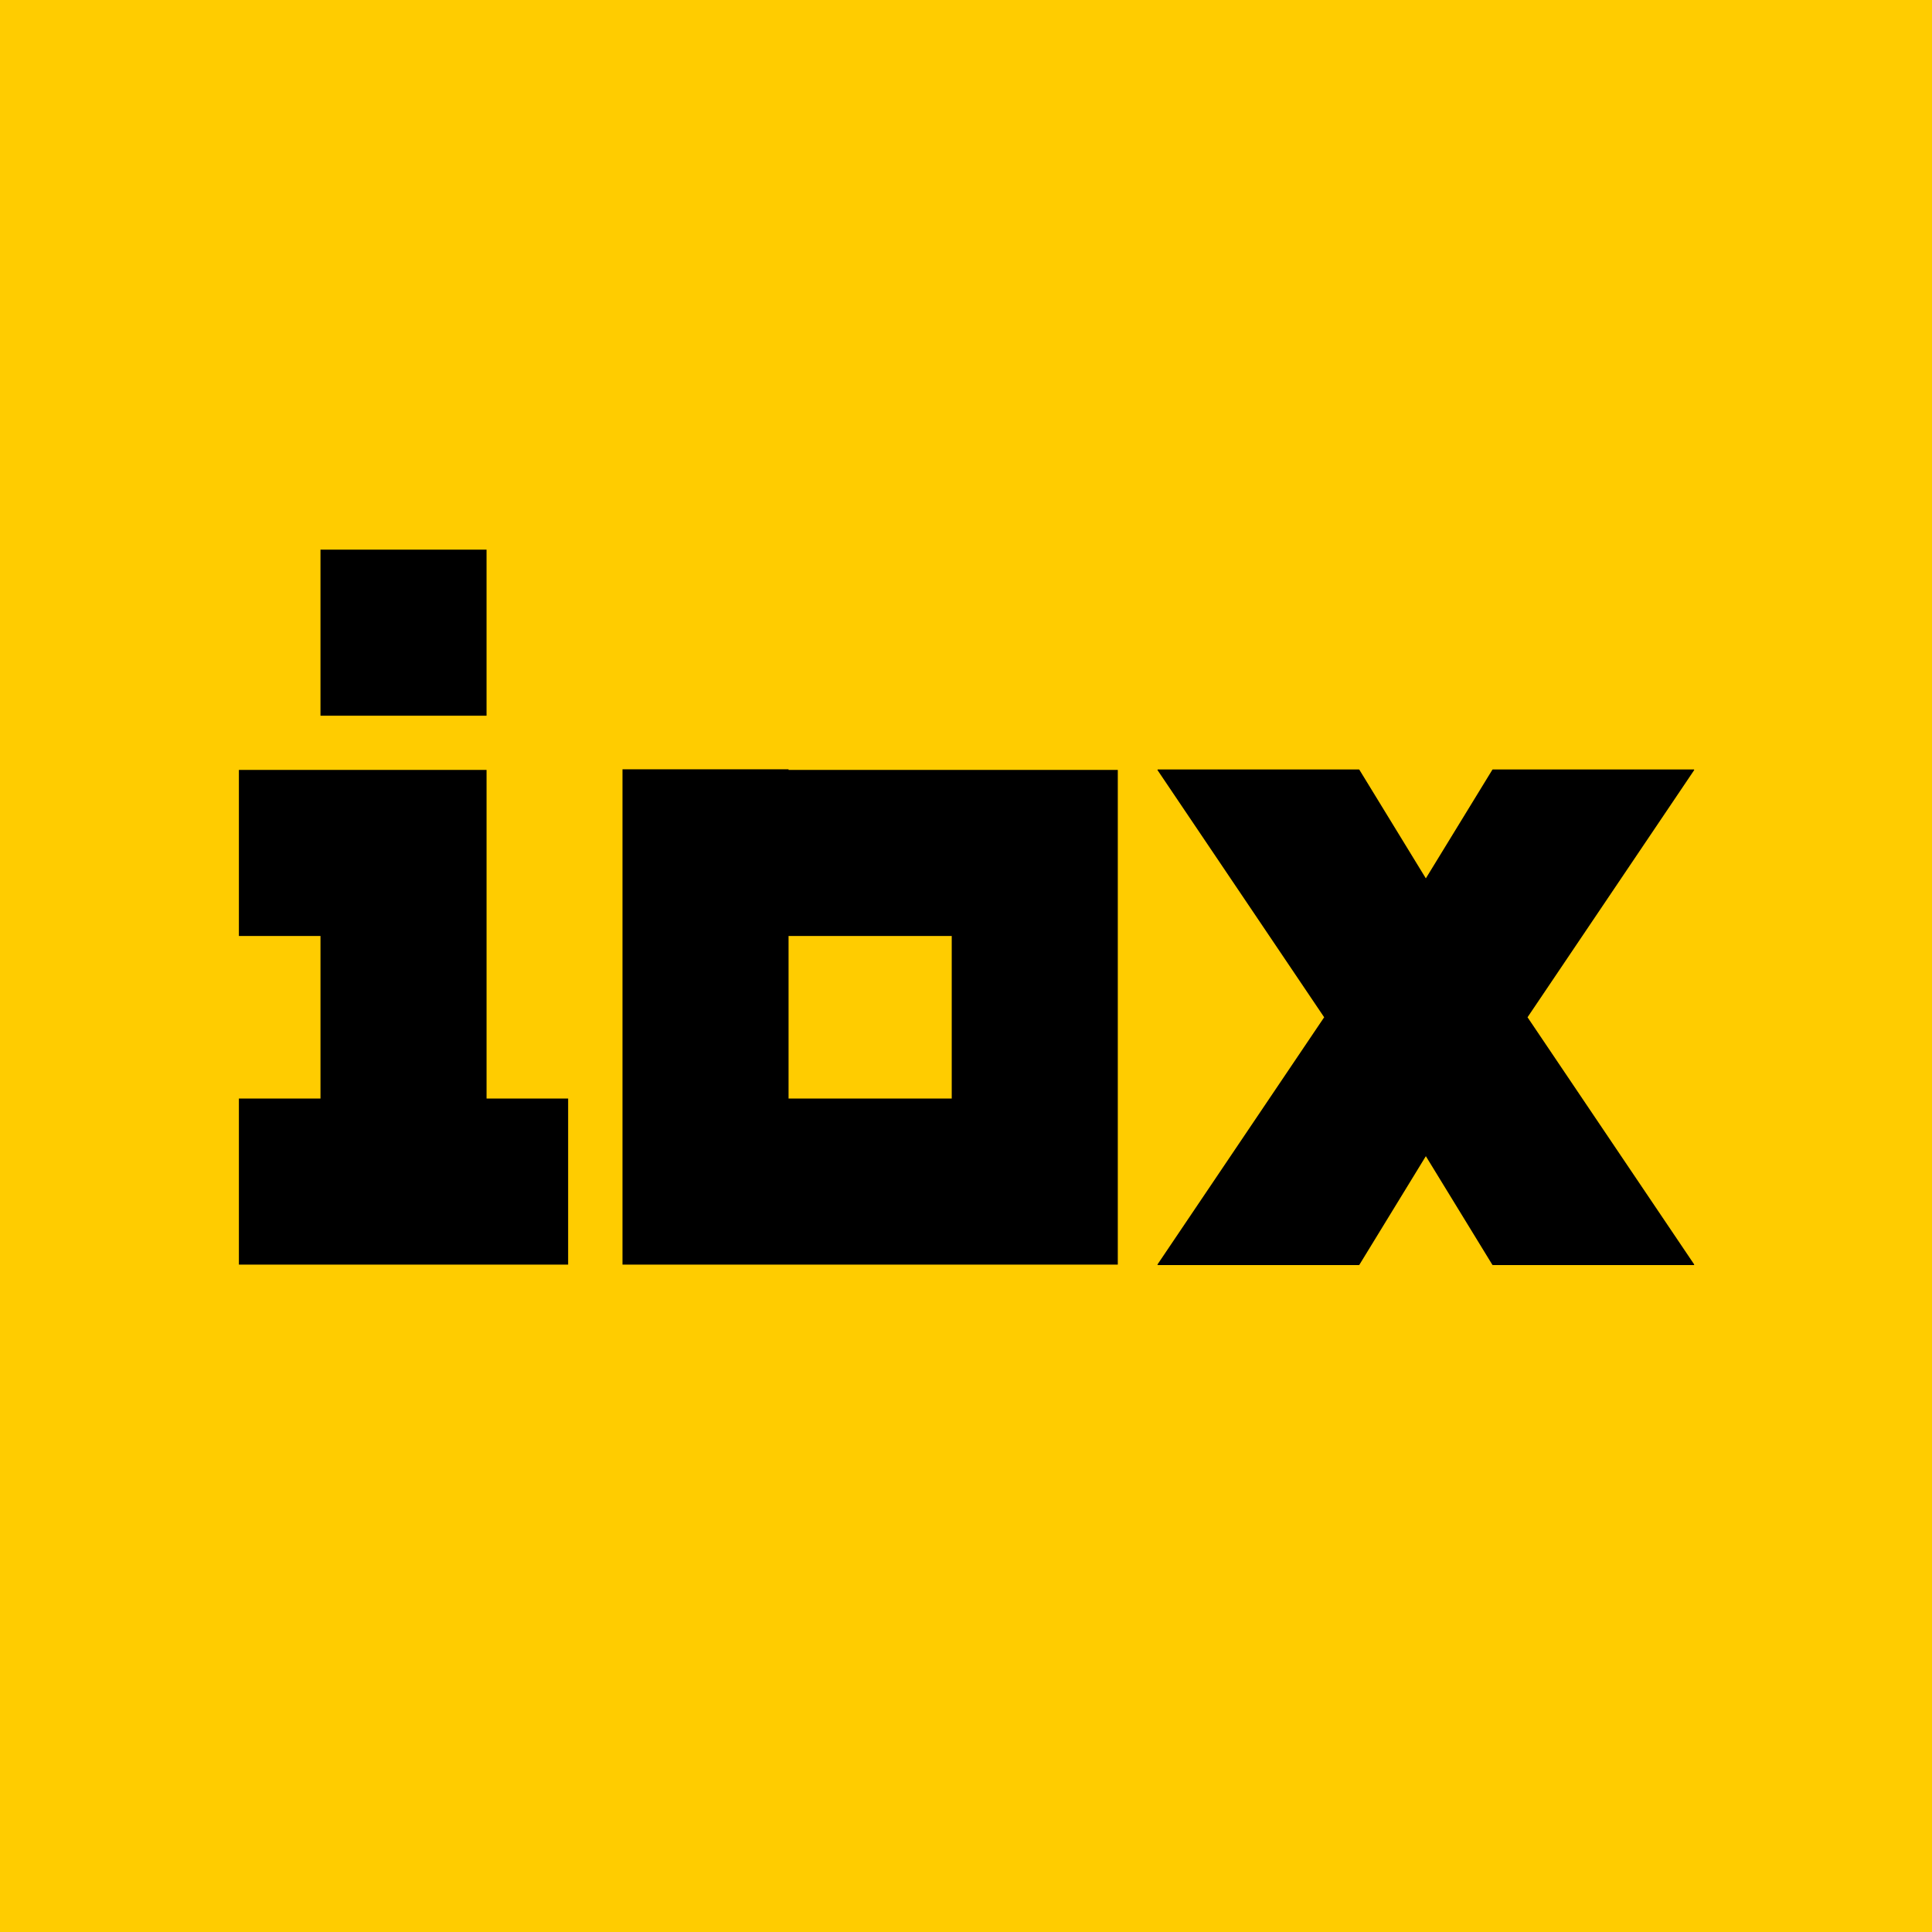 <?xml version="1.0" encoding="UTF-8" standalone="no"?>
<!DOCTYPE svg PUBLIC "-//W3C//DTD SVG 1.1//EN" "http://www.w3.org/Graphics/SVG/1.1/DTD/svg11.dtd">
<svg width="100%" height="100%" viewBox="0 0 2000 2000" version="1.1" xmlns="http://www.w3.org/2000/svg" xmlns:xlink="http://www.w3.org/1999/xlink" xml:space="preserve" xmlns:serif="http://www.serif.com/" style="fill-rule:evenodd;clip-rule:evenodd;stroke-linecap:round;stroke-linejoin:round;stroke-miterlimit:1.5;">
    <rect id="YELLOW" x="0" y="0" width="2000" height="2000" style="fill:rgb(255,204,0);"/>
    <g id="TITTLE" transform="matrix(1.009,0,0,1.009,-3.005,-5.912)">
        <rect x="331.781" y="569.781" width="170.373" height="170.373"/>
    </g>
    <path id="X" d="M1198.74,797.018L1371.38,1053.07L1198.74,1309.12L1406.74,1309.12L1476.03,1195.89L1545.36,1309.12L1753.33,1309.12L1580.69,1053.07L1753.33,797.018L1545.36,797.018L1476.03,910.246L1406.74,797.018L1198.74,797.018Z" style="stroke:black;stroke-width:1px;"/>
    <path id="O" d="M816.312,797.018L816.312,796.383L644.402,796.383L644.402,1309.12L1157.14,1309.12L1157.14,797.018L816.312,797.018ZM816.312,968.927L816.312,1137.21L985.233,1137.21L985.233,968.927L816.312,968.927Z"/>
    <path id="I" d="M503.678,797.018L247.308,797.018L247.308,968.927L331.769,968.927L331.769,1137.21L247.308,1137.21L247.308,1309.12L588.139,1309.12L588.139,1137.21L503.678,1137.21L503.678,797.018Z"/>
</svg>
